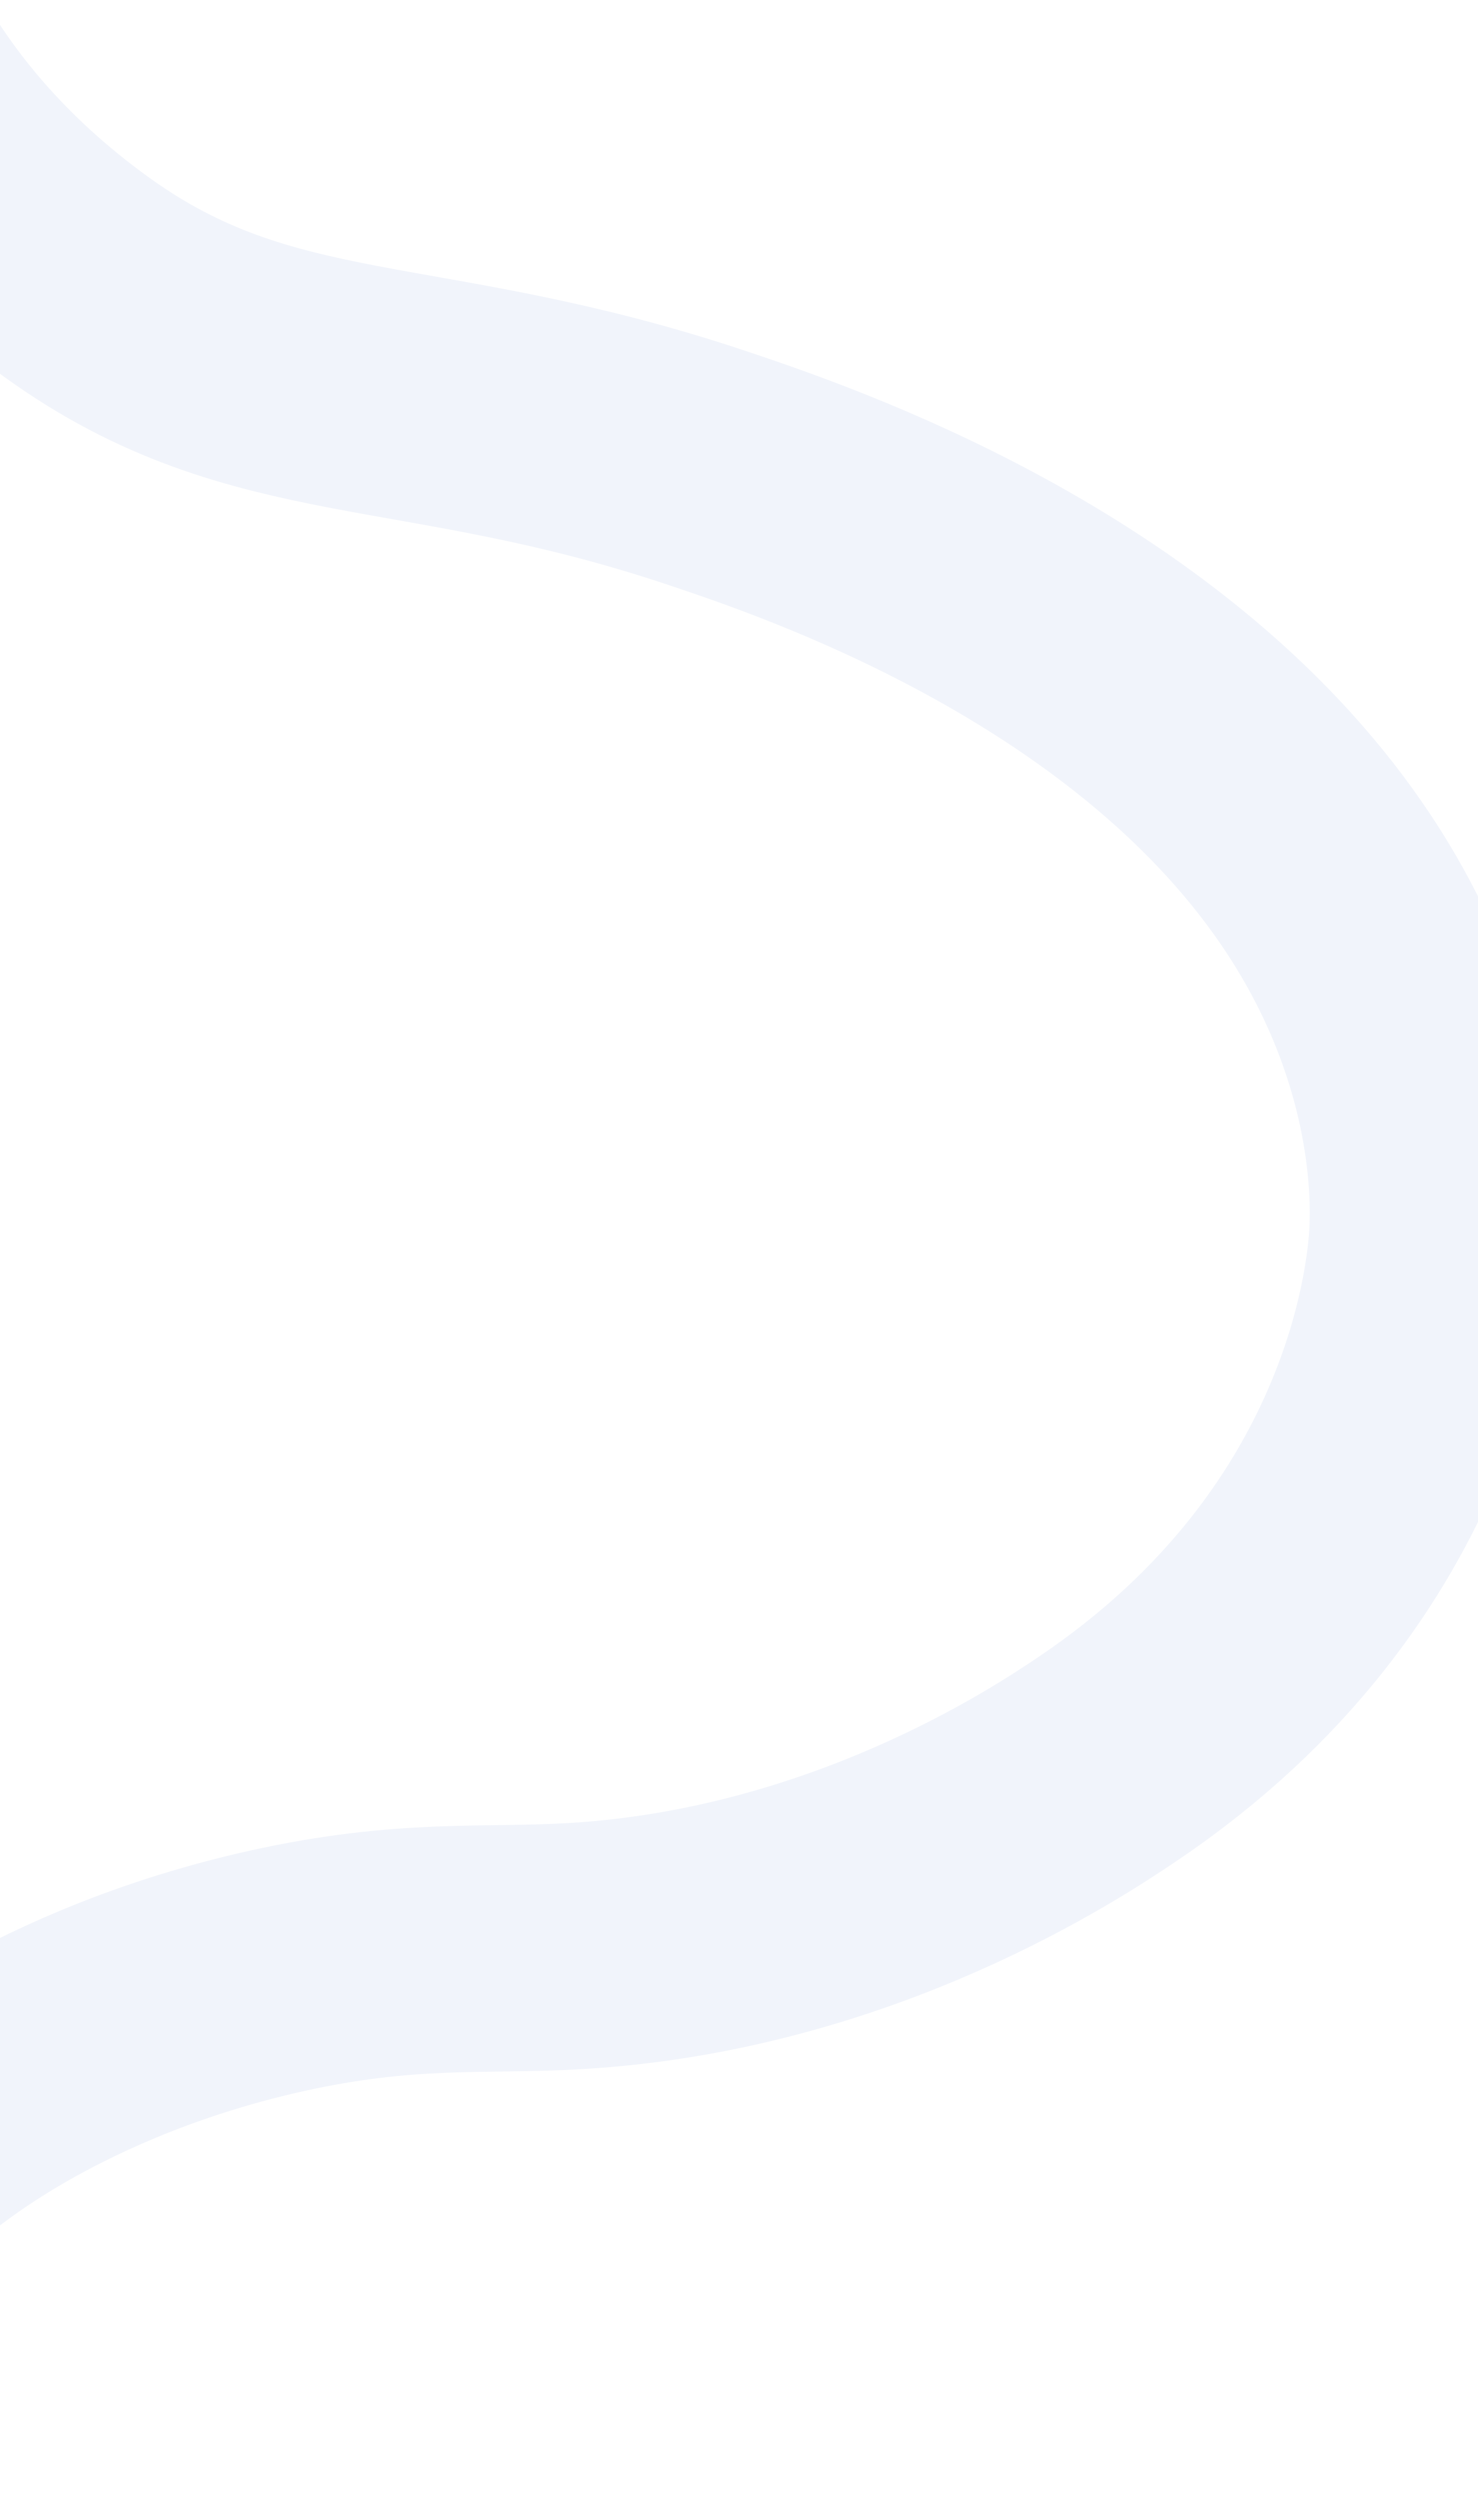 <svg width="1440" height="2435" viewBox="0 0 1440 2435" fill="none" xmlns="http://www.w3.org/2000/svg">
<path d="M-118.397 61C-84.981 118.295 -26.493 197.246 75.585 270.624C257.095 401.105 409.829 362.123 689.841 456.075C786.768 488.591 1114.67 598.626 1287.96 851.149C1398.51 1012.27 1397.15 1160.01 1395.75 1197.85C1394.6 1229.03 1379.14 1511.84 1077.85 1713.88C1031.32 1745.09 830.953 1879.43 560.562 1895.29C470.616 1900.57 396.079 1891.37 269.61 1919.46C140.629 1948.12 49.278 1995.19 5.561 2020.26C-77.447 2067.87 -125.123 2114.24 -177.652 2165.39C-226.179 2212.62 -288.158 2280.93 -344.688 2371" stroke="#97B0E0" stroke-opacity="0.14" stroke-width="240" stroke-miterlimit="10"/>
</svg>
